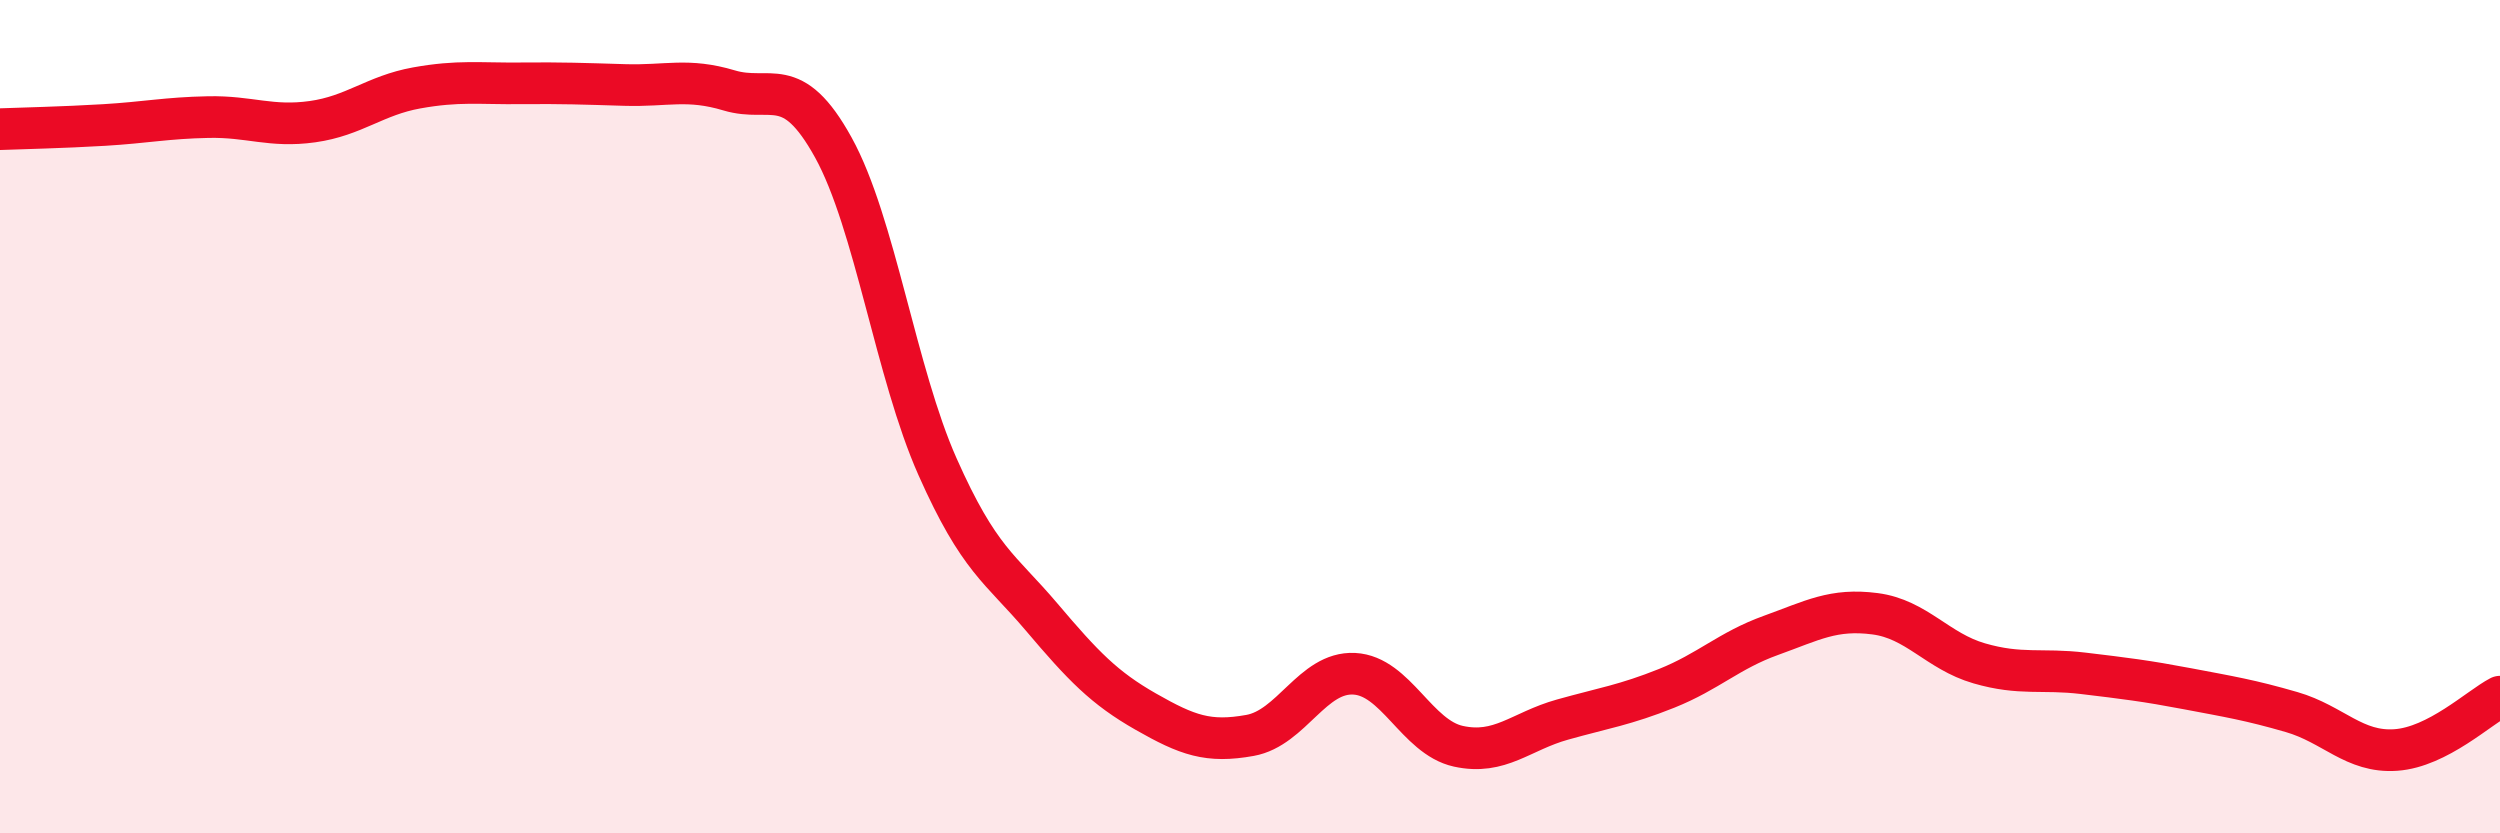 
    <svg width="60" height="20" viewBox="0 0 60 20" xmlns="http://www.w3.org/2000/svg">
      <path
        d="M 0,3.1 C 0.5,3.08 1.5,3.06 2.5,3 C 3.5,2.94 4,2.83 5,2.81 C 6,2.79 6.5,3.06 7.5,2.92 C 8.5,2.78 9,2.29 10,2.11 C 11,1.93 11.5,2.01 12.5,2 C 13.5,1.99 14,2.01 15,2.04 C 16,2.07 16.5,1.87 17.5,2.17 C 18.5,2.47 19,1.73 20,3.54 C 21,5.35 21.5,8.95 22.5,11.2 C 23.5,13.45 24,13.63 25,14.81 C 26,15.99 26.5,16.51 27.5,17.08 C 28.5,17.65 29,17.83 30,17.65 C 31,17.47 31.5,16.12 32.5,16.17 C 33.5,16.22 34,17.69 35,17.91 C 36,18.13 36.5,17.55 37.5,17.27 C 38.5,16.99 39,16.92 40,16.52 C 41,16.12 41.5,15.61 42.5,15.25 C 43.5,14.89 44,14.6 45,14.73 C 46,14.86 46.5,15.63 47.5,15.92 C 48.5,16.21 49,16.04 50,16.16 C 51,16.28 51.5,16.34 52.5,16.53 C 53.5,16.72 54,16.8 55,17.09 C 56,17.38 56.5,18.07 57.5,18 C 58.5,17.93 59.5,16.98 60,16.72L60 20L0 20Z"
        fill="#EB0A25"
        opacity="0.1"
        stroke-linecap="round"
        stroke-linejoin="round"
      />
      <path
        d="M 0,3.1 C 0.5,3.08 1.5,3.06 2.5,3 C 3.5,2.94 4,2.83 5,2.81 C 6,2.79 6.5,3.06 7.5,2.92 C 8.5,2.78 9,2.29 10,2.11 C 11,1.93 11.5,2.01 12.5,2 C 13.5,1.99 14,2.01 15,2.04 C 16,2.07 16.5,1.87 17.5,2.17 C 18.5,2.47 19,1.73 20,3.54 C 21,5.35 21.5,8.95 22.5,11.2 C 23.5,13.45 24,13.63 25,14.81 C 26,15.99 26.5,16.51 27.5,17.08 C 28.5,17.65 29,17.83 30,17.65 C 31,17.47 31.5,16.12 32.5,16.17 C 33.5,16.22 34,17.69 35,17.91 C 36,18.13 36.5,17.55 37.5,17.27 C 38.5,16.99 39,16.92 40,16.52 C 41,16.12 41.5,15.61 42.5,15.25 C 43.5,14.89 44,14.6 45,14.73 C 46,14.86 46.5,15.63 47.5,15.92 C 48.5,16.21 49,16.04 50,16.16 C 51,16.28 51.5,16.34 52.5,16.53 C 53.5,16.72 54,16.8 55,17.09 C 56,17.38 56.5,18.07 57.5,18 C 58.5,17.93 59.5,16.98 60,16.72"
        stroke="#EB0A25"
        stroke-width="1"
        fill="none"
        stroke-linecap="round"
        stroke-linejoin="round"
      />
    </svg>
  